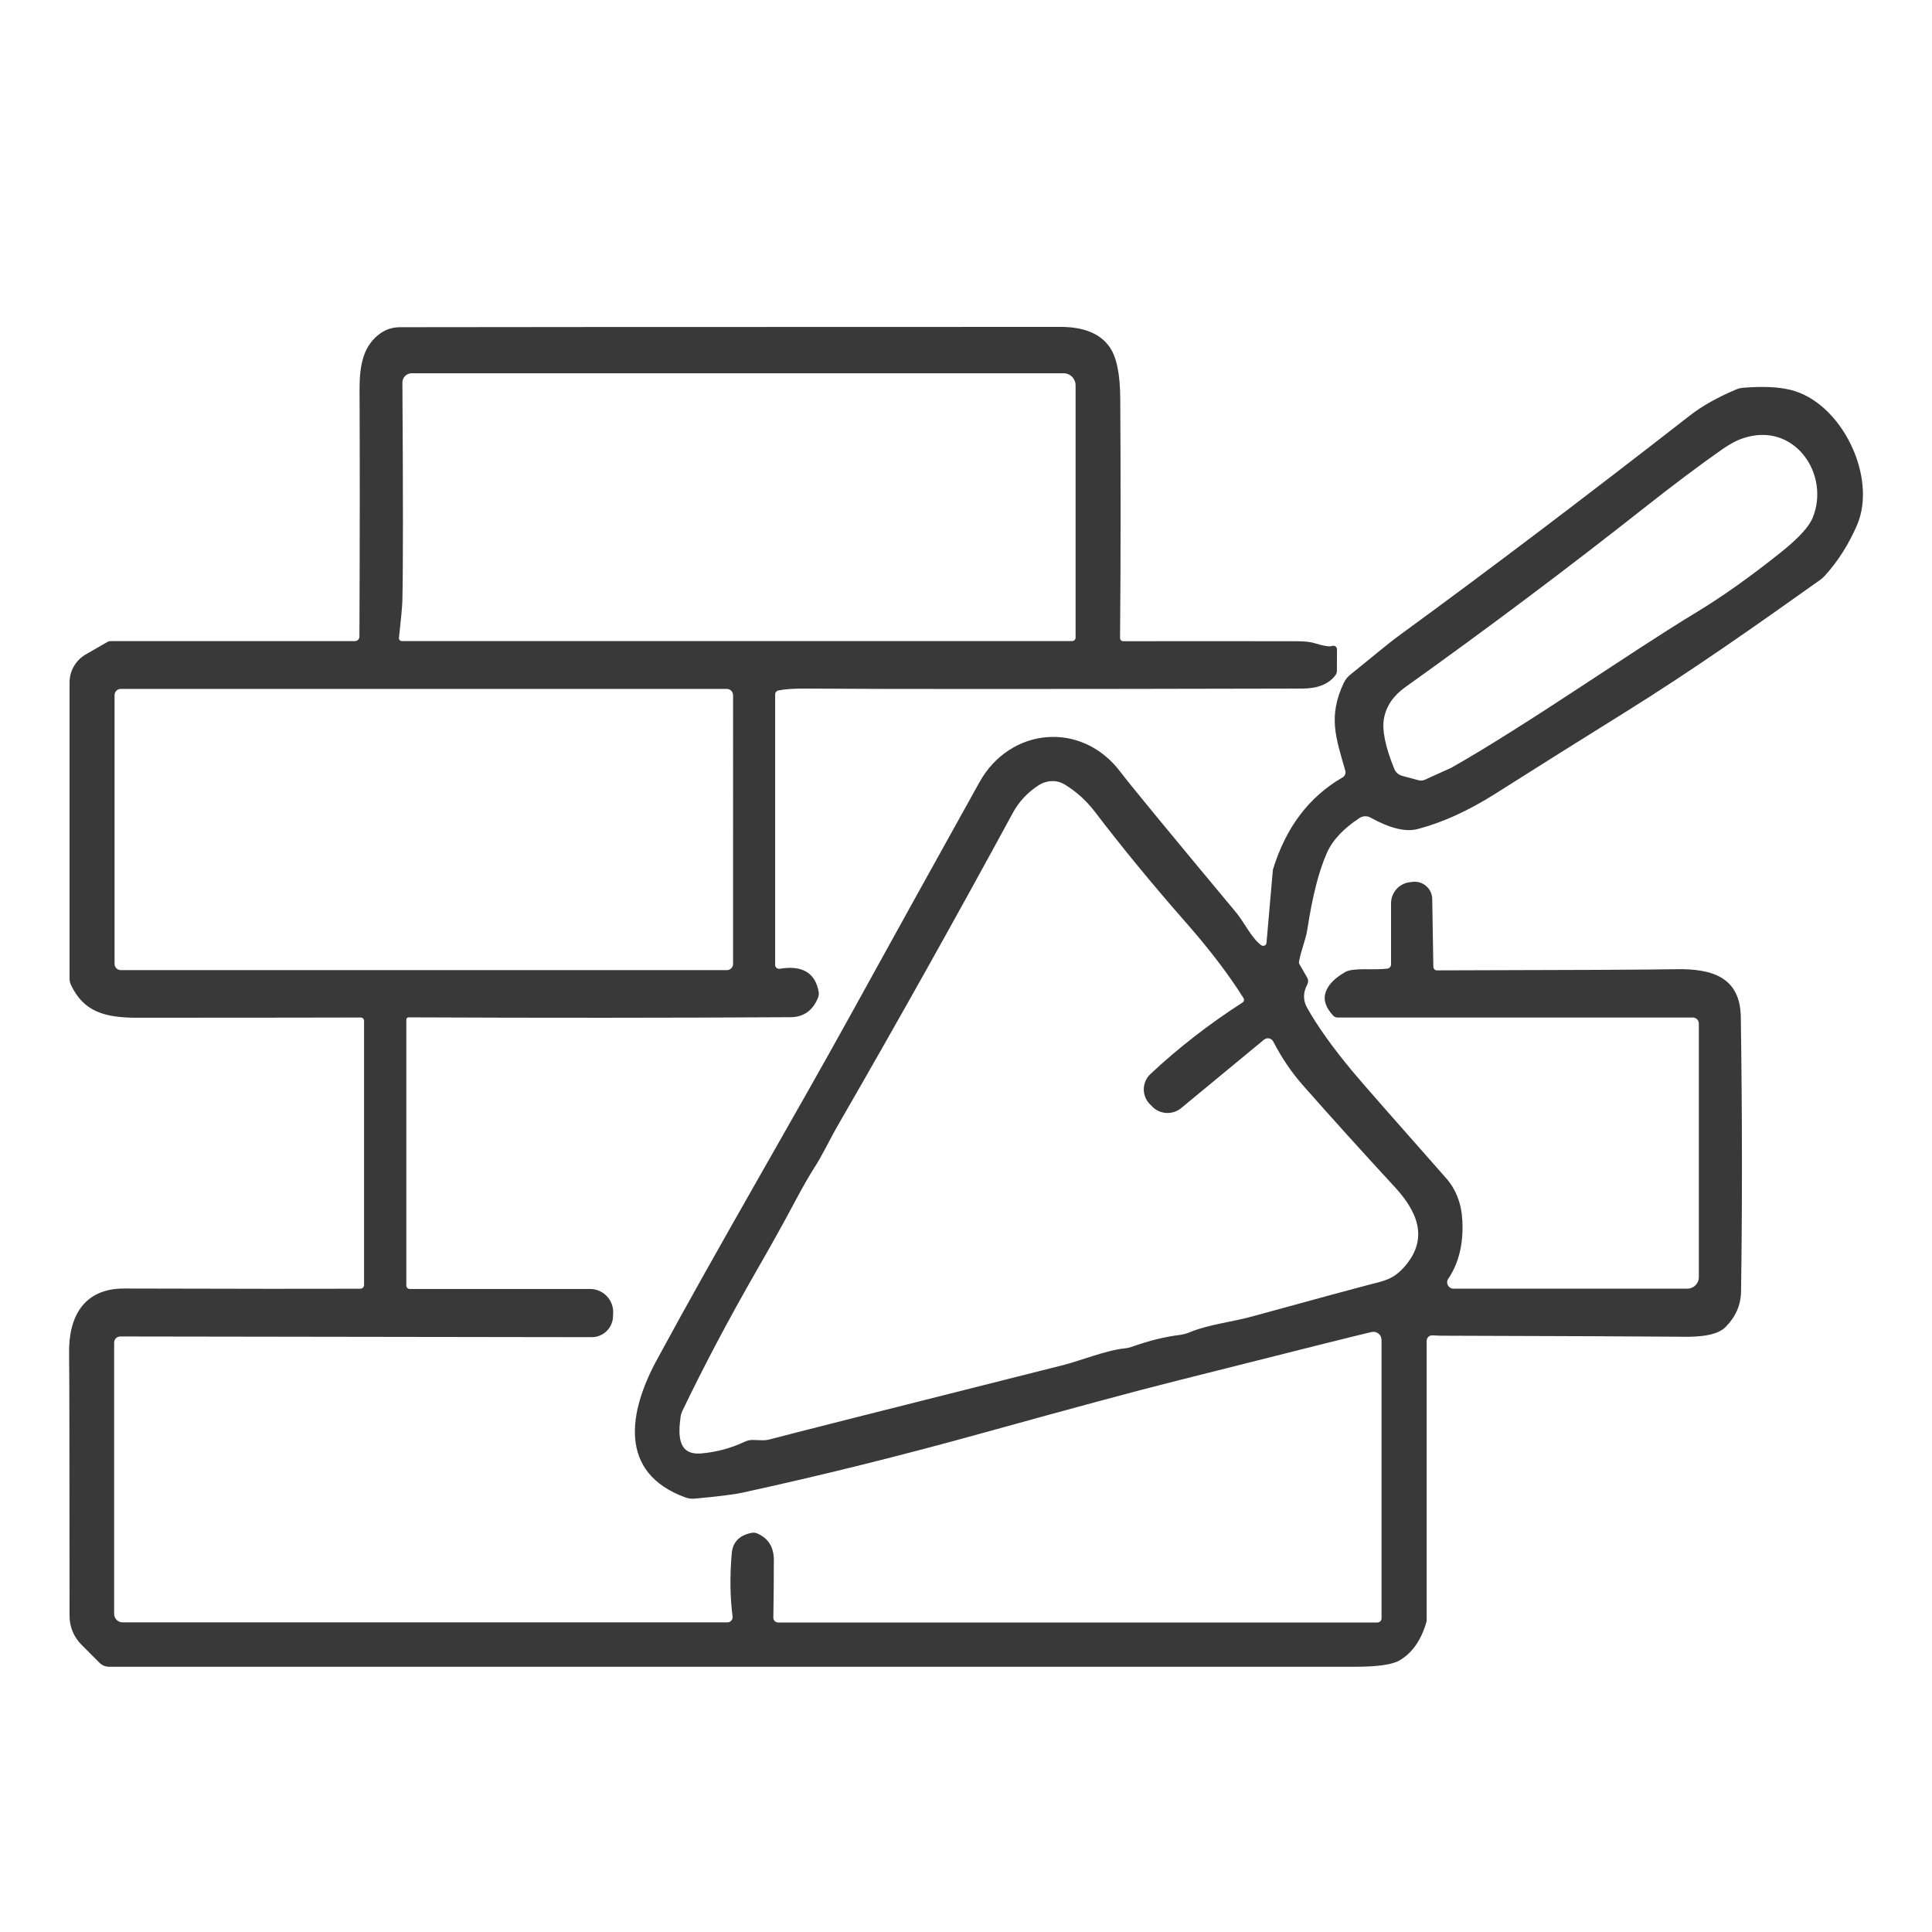 <?xml version="1.0" encoding="utf-8"?>
<!-- Generator: Adobe Illustrator 16.0.0, SVG Export Plug-In . SVG Version: 6.00 Build 0)  -->
<!DOCTYPE svg PUBLIC "-//W3C//DTD SVG 1.1//EN" "http://www.w3.org/Graphics/SVG/1.1/DTD/svg11.dtd">
<svg version="1.1" id="Calque_1" xmlns="http://www.w3.org/2000/svg" xmlns:xlink="http://www.w3.org/1999/xlink" x="0px" y="0px"
	 width="50px" height="50px" viewBox="0 0 50 50" enable-background="new 0 0 50 50" xml:space="preserve">
<g>
	<path fill="#393939" d="M20.4,102.126h3.296v5.95c0,0.284,0.231,0.515,0.515,0.515s0.515-0.23,0.515-0.515v-6.464
		c0-0.284-0.231-0.514-0.515-0.514h-3.296v-4.241l18.75-14.115l19.941,14.125v4.231h-3.294c-0.284,0-0.516,0.229-0.516,0.514v19.32
		c0,0.284,0.231,0.515,0.516,0.515c0.283,0,0.515-0.23,0.515-0.515v-18.807h3.294c0.284,0,0.515-0.229,0.515-0.514v-5.011
		c0-0.168-0.082-0.324-0.217-0.42L39.953,81.686c-0.182-0.129-0.429-0.125-0.605,0.01L20.092,96.19
		c-0.129,0.097-0.206,0.249-0.206,0.411v5.011C19.886,101.896,20.117,102.126,20.4,102.126z"/>
	<path fill="#393939" d="M56.654,91.053c0.284,0,0.516-0.229,0.516-0.514v-7.273c0-0.283-0.231-0.514-0.516-0.514h-7.273
		c-0.284,0-0.516,0.23-0.516,0.514v2.438c0,0.283,0.231,0.514,0.516,0.514c0.283,0,0.515-0.23,0.515-0.514v-1.924h6.244v6.76
		C56.14,90.823,56.371,91.053,56.654,91.053z"/>
	<path fill="#393939" d="M24.983,112.247l-4.212,4.509c-0.185,0.198-0.185,0.505,0,0.702l4.212,4.509
		c0.097,0.104,0.234,0.163,0.375,0.163h24.947c0.284,0,0.515-0.23,0.515-0.514v-9.019v-9.018v-9.018c0-0.283-0.23-0.514-0.515-0.514
		H38.215c-0.142,0-0.279,0.059-0.375,0.163l-4.213,4.509c-0.185,0.197-0.185,0.504,0,0.702l3.404,3.644h-5.244
		c-0.143,0-0.279,0.059-0.376,0.163l-4.212,4.51c-0.185,0.197-0.185,0.504,0,0.701l3.404,3.644h-5.245
		C25.217,112.084,25.08,112.143,24.983,112.247z M34.707,99.072l3.731-3.996h11.353v7.99H38.438L34.707,99.072z M28.279,108.09
		l3.73-3.995h6.205h11.576v7.989H32.01L28.279,108.09z M31.787,113.112h18.004v7.989H25.582l-3.731-3.994l3.731-3.995H31.787z"/>
</g>
<g>
	<g>
		<g>
			<g>
				<path fill="none" stroke="#393939" stroke-miterlimit="10" d="M64.199,53.14h-2.729c-0.146,0-0.266-0.119-0.266-0.267V42.563
					c0-0.148,0.119-0.268,0.266-0.268h2.729c0.148,0,0.268,0.119,0.268,0.268v10.311C64.467,53.021,64.348,53.14,64.199,53.14z"/>
			</g>
			<g>
				<path fill="none" stroke="#393939" stroke-miterlimit="10" d="M95.115,53.14h-2.729c-0.147,0-0.267-0.119-0.267-0.267V42.563
					c0-0.148,0.119-0.268,0.267-0.268h2.729c0.146,0,0.266,0.119,0.266,0.268v10.311C95.381,53.021,95.262,53.14,95.115,53.14z"/>
			</g>
		</g>
		<line fill="none" stroke="#393939" stroke-miterlimit="10" x1="64.467" y1="53.14" x2="92.12" y2="53.14"/>
		<g>
			<path fill="none" stroke="#393939" stroke-miterlimit="10" d="M78.293,43.146v-3.104c0-1.313-1.063-2.375-2.374-2.375H65.21
				c-1.312,0-2.374,1.063-2.374,2.375v0.368"/>
			<path fill="none" stroke="#393939" stroke-miterlimit="10" d="M78.293,43.146v-3.104c0-1.313,1.063-2.375,2.375-2.375h10.709
				c1.311,0,2.374,1.063,2.374,2.375v0.36"/>
		</g>
		<g>
			<line fill="none" stroke="#393939" stroke-miterlimit="10" x1="66.607" y1="49.008" x2="90.078" y2="49.008"/>
			<path fill="none" stroke="#393939" stroke-miterlimit="10" d="M78.299,47.034v-0.352c0-0.753-0.61-1.362-1.363-1.362H66.509"/>
			<path fill="none" stroke="#393939" stroke-miterlimit="10" d="M90.078,45.32H79.662c-0.754,0-1.363,0.609-1.363,1.362v0.352"/>
		</g>
		<g>
			<line fill="none" stroke="#393939" stroke-miterlimit="10" x1="62.902" y1="53.14" x2="62.902" y2="54.797"/>
			<line fill="none" stroke="#393939" stroke-miterlimit="10" x1="93.751" y1="53.14" x2="93.751" y2="54.797"/>
		</g>
	</g>
	<g>
		<polygon fill="none" stroke="#393939" stroke-miterlimit="10" points="103.486,35.9 95.725,35.9 96.999,30.3 102.211,30.3 		"/>
		<line fill="none" stroke="#393939" stroke-miterlimit="10" x1="99.695" y1="36.903" x2="99.695" y2="54.176"/>
		<polyline fill="none" stroke="#393939" stroke-miterlimit="10" points="101.825,54.531 99.695,54.531 97.566,54.531 		"/>
	</g>
	<rect x="66.195" y="19.87" fill="none" stroke="#393939" stroke-miterlimit="10" width="23.471" height="11.855"/>
	<polyline fill="none" stroke="#393939" stroke-miterlimit="10" points="68.715,28.404 76.01,24.775 80.471,26.59 	"/>
	<polyline fill="none" stroke="#393939" stroke-miterlimit="10" points="79.164,25.476 83.781,22.529 87.38,25.476 	"/>
	<circle fill="none" stroke="#393939" stroke-miterlimit="10" cx="70.201" cy="23.251" r="1.207"/>
</g>
<g>
	<g>
		<line fill="none" stroke="#393939" stroke-miterlimit="10" x1="-92.607" y1="-15.985" x2="-82.837" y2="-15.985"/>
		<path fill="none" stroke="#393939" stroke-miterlimit="10" d="M-94.945-13.586v-8.838c0-2.063-1.673-3.736-3.736-3.736h-2.997
			c-0.419,0-0.76,0.34-0.76,0.76v11.054c0,0.42,0.341,0.76,0.76,0.76h3.059v4.707v0.613v4.18h11.624v-4.229
			c2.601-0.349,4.607-2.575,4.607-5.271H-94.945z"/>
		<line fill="none" stroke="#393939" stroke-miterlimit="10" x1="-102.438" y1="-17.435" x2="-102.438" y2="-17.666"/>
		<line fill="none" stroke="#393939" stroke-miterlimit="10" x1="-98.62" y1="-13.586" x2="-97.873" y2="-13.586"/>
	</g>
	<g>
		<path fill="none" stroke="#393939" stroke-miterlimit="10" d="M-62.812-17.042h-11.191c-1.376,0-2.543-1.01-2.74-2.371
			l-0.66-4.556c-0.063-0.436,0.275-0.826,0.715-0.826h16.563c0.44,0,0.778,0.391,0.715,0.826l-0.66,4.556
			C-60.269-18.052-61.436-17.042-62.812-17.042z"/>
		<polyline fill="none" stroke="#393939" stroke-miterlimit="10" points="-65.376,-14.447 -65.832,-4.086 -70.982,-4.086 
			-71.438,-14.447 		"/>
		<path fill="none" stroke="#393939" stroke-miterlimit="10" d="M-68.407-24.795v-3.548c0-0.644,0.522-1.166,1.166-1.166l0,0
			c0.644,0,1.166,0.522,1.166,1.166v0.075"/>
		<g>
			<line fill="none" stroke="#393939" stroke-miterlimit="10" x1="-71.788" y1="-24.795" x2="-71.788" y2="-26.273"/>
			<line fill="none" stroke="#393939" stroke-miterlimit="10" x1="-65.025" y1="-24.795" x2="-65.025" y2="-26.273"/>
		</g>
	</g>
	<polyline fill="none" stroke="#393939" stroke-miterlimit="10" points="-73.729,-27.636 -77.411,-27.636 -77.411,-41.383 
		-59.117,-41.383 -59.117,-27.636 -62.441,-27.636 	"/>
	<line fill="none" stroke="#393939" stroke-miterlimit="10" x1="-74.653" y1="-37.418" x2="-73.626" y2="-38.445"/>
	<line fill="none" stroke="#393939" stroke-miterlimit="10" x1="-73.524" y1="-35.469" x2="-71.788" y2="-37.205"/>
	<line fill="none" stroke="#393939" stroke-miterlimit="10" x1="-94.01" y1="-34.927" x2="-95.054" y2="-34.927"/>
	<line fill="none" stroke="#393939" stroke-miterlimit="10" x1="-80.966" y1="-34.927" x2="-79.98" y2="-34.927"/>
	<line fill="none" stroke="#393939" stroke-miterlimit="10" x1="-85.957" y1="-36.793" x2="-85.957" y2="-33.643"/>
	<line fill="none" stroke="#393939" stroke-miterlimit="10" x1="-89.114" y1="-36.793" x2="-89.114" y2="-30.364"/>
	<polyline fill="none" stroke="#393939" stroke-miterlimit="10" points="-80.186,-32.777 -80.186,-26.959 -80.576,-26.959 	"/>
	<path fill="none" stroke="#393939" stroke-miterlimit="10" d="M-81.315-37.253c0.369,0,0.703,0.149,0.944,0.391"/>
	<path fill="none" stroke="#393939" stroke-miterlimit="10" d="M-81.315-37.253c-0.737,0-1.335,0.598-1.335,1.335v13.146h-9.62
		v-12.853c0-0.899,0.729-1.627,1.627-1.627H-81.315"/>
</g>
<g>
	<rect x="67.904" y="-11.035" fill="none" stroke="#393939" stroke-miterlimit="10" width="14.441" height="15.301"/>
	<rect x="70.783" y="-5.86" fill="none" stroke="#393939" stroke-miterlimit="10" width="8.684" height="6.192"/>
	<rect x="82.346" y="-11.035" fill="none" stroke="#393939" stroke-miterlimit="10" width="14.441" height="15.301"/>
	<rect x="96.787" y="-32.226" fill="none" stroke="#393939" stroke-miterlimit="10" width="14.438" height="36.492"/>
	<line fill="none" stroke="#393939" stroke-miterlimit="10" x1="67.905" y1="4.266" x2="67.905" y2="-11.036"/>
	<line fill="none" stroke="#393939" stroke-miterlimit="10" x1="111.227" y1="4.266" x2="111.227" y2="-11.036"/>
	<line fill="none" stroke="#393939" stroke-miterlimit="10" x1="96.787" y1="-5.86" x2="111.225" y2="-5.86"/>
	<line fill="none" stroke="#393939" stroke-miterlimit="10" x1="99.496" y1="-3.218" x2="99.496" y2="-1.712"/>
	<line fill="none" stroke="#393939" stroke-miterlimit="10" x1="99.496" y1="-13.355" x2="99.496" y2="-11.848"/>
	<g>
		<line fill="none" stroke="#393939" stroke-miterlimit="10" x1="95.999" y1="-5.86" x2="82.919" y2="-5.86"/>
	</g>
	<line fill="none" stroke="#393939" stroke-miterlimit="10" x1="88.61" y1="-8.448" x2="90.294" y2="-8.448"/>
	<line fill="none" stroke="#393939" stroke-miterlimit="10" x1="88.61" y1="-3.048" x2="90.294" y2="-3.048"/>
	<g>
		<circle fill="none" stroke="#393939" stroke-miterlimit="10" cx="70.783" cy="-8.471" r="0.081"/>
		<circle fill="none" stroke="#393939" stroke-miterlimit="10" cx="73.678" cy="-8.471" r="0.081"/>
		<circle fill="none" stroke="#393939" stroke-miterlimit="10" cx="76.572" cy="-8.471" r="0.081"/>
		<circle fill="none" stroke="#393939" stroke-miterlimit="10" cx="79.467" cy="-8.471" r="0.081"/>
	</g>
	<rect x="82.346" y="-32.225" fill="none" stroke="#393939" stroke-miterlimit="10" width="14.441" height="11.02"/>
	<rect x="67.904" y="-24.265" fill="none" stroke="#393939" stroke-miterlimit="10" width="14.441" height="3.061"/>
	<line fill="none" stroke="#393939" stroke-miterlimit="10" x1="87.143" y1="-27.675" x2="87.143" y2="-25.842"/>
	<line fill="none" stroke="#393939" stroke-miterlimit="10" x1="92.146" y1="-27.675" x2="92.146" y2="-25.842"/>
	<line fill="none" stroke="#393939" stroke-miterlimit="10" x1="89.566" y1="-21.205" x2="89.566" y2="-31.875"/>
	<rect x="72.172" y="-32.226" fill="none" stroke="#393939" stroke-miterlimit="10" width="5.906" height="7.758"/>
	<g>
		<path fill="none" stroke="#393939" stroke-miterlimit="10" d="M72.101-12.851l-0.702-1.017c-0.276-0.402,0.011-0.95,0.499-0.95
			h6.071c0.488,0,0.775,0.548,0.498,0.95l-0.701,1.017"/>
		<line fill="none" stroke="#393939" stroke-miterlimit="10" x1="78.467" y1="-13.868" x2="81.854" y2="-13.868"/>
	</g>
	<g>
		<g>
			<path fill="none" stroke="#393939" stroke-miterlimit="10" d="M76.352-18.765c0.225,0.82-0.429,0.999-0.204,1.819"/>
		</g>
		<g>
			<path fill="none" stroke="#393939" stroke-miterlimit="10" d="M73.86-18.765c0.225,0.82-0.429,0.999-0.204,1.819"/>
		</g>
	</g>
</g>
<path fill="#393939" d="M37.074,34.559c-0.082-0.006-0.152,0.059-0.152,0.143v7.227c0,0.018-0.003,0.035-0.008,0.054
	c-0.137,0.472-0.372,0.804-0.703,0.993c-0.184,0.105-0.568,0.16-1.15,0.16c-10.527,0-21.273,0-32.238,0
	c-0.093,0-0.182-0.037-0.247-0.102l-0.471-0.472C1.91,42.365,1.8,42.102,1.8,41.824c-0.001-4.163-0.005-6.428-0.012-6.794
	c-0.017-0.947,0.374-1.685,1.426-1.683c3.01,0.008,5.046,0.01,6.109,0.005c0.056,0,0.099-0.043,0.099-0.099v-6.836
	c0-0.047-0.039-0.084-0.086-0.084c-0.496,0.002-2.422,0.005-5.782,0.006c-0.847,0-1.396-0.156-1.723-0.862
	C1.81,25.43,1.8,25.38,1.8,25.329v-7.667c0-0.3,0.16-0.575,0.417-0.724l0.566-0.326c0.023-0.014,0.052-0.02,0.079-0.02h6.325
	c0.063,0,0.115-0.052,0.115-0.116c0.01-2.485,0.012-4.617,0.003-6.397c-0.001-0.641,0.1-1.152,0.556-1.463
	c0.143-0.098,0.306-0.146,0.49-0.148c0.809-0.003,6.508-0.007,17.097-0.008c0.606,0,1.033,0.176,1.275,0.531
	c0.176,0.256,0.266,0.697,0.269,1.324c0.013,2.073,0.013,4.139-0.005,6.198c0,0.045,0.037,0.082,0.082,0.082
	c1.076-0.003,2.576-0.003,4.496,0c0.199,0,0.355,0.017,0.465,0.053c0.227,0.07,0.374,0.094,0.443,0.07
	c0.062-0.025,0.128,0.022,0.128,0.087l-0.002,0.557c0,0.042-0.014,0.084-0.04,0.116c-0.174,0.228-0.457,0.34-0.85,0.342
	c-6.666,0.015-10.956,0.015-12.869,0c-0.29-0.001-0.522,0.013-0.695,0.049c-0.049,0.01-0.084,0.052-0.084,0.103v7
	c0,0.062,0.056,0.109,0.116,0.1c0.585-0.098,0.922,0.103,1.011,0.599c0.008,0.049,0.001,0.098-0.016,0.145
	c-0.135,0.337-0.373,0.507-0.715,0.509c-3.098,0.018-6.392,0.02-9.886,0.004c-0.03,0-0.055,0.025-0.055,0.059v6.883
	c0,0.048,0.039,0.088,0.087,0.088h4.669c0.341,0,0.614,0.286,0.596,0.629l-0.003,0.057c0.005,0.309-0.243,0.561-0.551,0.561
	L3.115,34.588c-0.089-0.002-0.161,0.07-0.161,0.16v7.02c0,0.119,0.098,0.219,0.219,0.219h15.652c0.082,0,0.144-0.072,0.134-0.154
	c-0.065-0.5-0.072-1.044-0.022-1.629c0.025-0.291,0.194-0.467,0.501-0.531c0.061-0.014,0.123-0.008,0.177,0.02
	c0.276,0.129,0.414,0.356,0.412,0.686c-0.001,0.531-0.004,1.025-0.013,1.484c-0.002,0.07,0.055,0.127,0.125,0.127h15.506
	c0.061,0,0.109-0.047,0.109-0.108v-7.204c0-0.137-0.126-0.236-0.26-0.205c-0.264,0.059-1.942,0.479-5.036,1.26
	c-1.025,0.256-2.696,0.708-5.011,1.349c-2.13,0.591-4.208,1.107-6.235,1.548c-0.198,0.045-0.611,0.097-1.238,0.155
	c-0.079,0.009-0.158-0.005-0.23-0.029c-1.767-0.641-1.462-2.233-0.756-3.542c1.59-2.94,3.543-6.259,5.037-8.97
	c1.006-1.825,2.113-3.824,3.323-6c0.789-1.42,2.64-1.6,3.647-0.269c0.237,0.315,1.236,1.529,3.001,3.647
	c0.195,0.234,0.397,0.66,0.642,0.839c0.056,0.041,0.135,0.007,0.139-0.062l0.164-1.879c0-0.005,0-0.008,0.002-0.014
	c0.333-1.09,0.934-1.886,1.803-2.387c0.061-0.035,0.09-0.108,0.07-0.175c-0.248-0.863-0.447-1.4-0.041-2.268
	c0.039-0.083,0.096-0.156,0.168-0.214c0.531-0.422,0.908-0.755,1.336-1.066c2.262-1.65,4.749-3.535,7.465-5.65
	c0.315-0.245,0.717-0.469,1.203-0.673c0.051-0.021,0.103-0.032,0.156-0.037c0.504-0.041,0.912-0.024,1.227,0.052
	c1.326,0.316,2.267,2.258,1.729,3.503c-0.215,0.498-0.493,0.935-0.835,1.312c-0.035,0.039-0.075,0.074-0.12,0.106
	c-1.723,1.223-3.258,2.31-5.08,3.445c-1.105,0.688-2.215,1.383-3.326,2.088c-0.702,0.444-1.373,0.748-2.011,0.914
	c-0.312,0.081-0.716-0.019-1.216-0.296c-0.09-0.051-0.201-0.047-0.287,0.01c-0.418,0.274-0.701,0.577-0.847,0.91
	c-0.204,0.46-0.372,1.116-0.502,1.967c-0.046,0.291-0.16,0.532-0.216,0.836c-0.004,0.027,0,0.052,0.014,0.076l0.199,0.345
	c0.029,0.051,0.031,0.114,0.003,0.168c-0.114,0.214-0.116,0.42-0.003,0.617c0.275,0.486,0.668,1.035,1.178,1.646
	c0.24,0.288,1.043,1.204,2.406,2.745c0.266,0.298,0.408,0.67,0.43,1.113c0.029,0.598-0.092,1.099-0.366,1.503
	c-0.073,0.107,0.005,0.254,0.134,0.254h6.056c0.163,0,0.296-0.131,0.296-0.295v-6.566c0-0.086-0.071-0.156-0.156-0.156h-9.197
	c-0.043,0-0.082-0.019-0.111-0.049c-0.186-0.203-0.254-0.395-0.203-0.576c0.056-0.204,0.229-0.388,0.518-0.553
	c0.211-0.12,0.759-0.042,1.092-0.087C35.96,25.059,36,25.013,36,24.959v-1.58c0-0.279,0.209-0.515,0.486-0.548l0.072-0.008
	c0.268-0.032,0.504,0.175,0.508,0.444l0.029,1.755c0.002,0.051,0.042,0.091,0.091,0.091c3.434-0.007,5.5-0.017,6.196-0.03
	c0.934-0.017,1.656,0.209,1.67,1.242c0.037,2.529,0.039,4.897,0.006,7.103c-0.006,0.349-0.14,0.653-0.403,0.918
	c-0.278,0.277-0.933,0.251-1.229,0.248c-0.954-0.009-3.001-0.016-6.142-0.026C37.199,34.566,37.129,34.563,37.074,34.559
	 M10.325,16.508c-0.005,0.043,0.03,0.083,0.076,0.083h17.346c0.049,0,0.089-0.039,0.089-0.087V9.97c0-0.171-0.138-0.31-0.31-0.31
	H10.655c-0.133,0-0.243,0.109-0.241,0.243c0.019,2.929,0.019,4.813-0.001,5.655C10.409,15.696,10.38,16.012,10.325,16.508
	 M36.874,20.18l0.685-0.31h0.001c1.989-1.129,4.651-3.003,6.331-4.016c0.722-0.436,1.467-0.976,2.192-1.555
	c0.456-0.363,0.733-0.663,0.829-0.9c0.461-1.125-0.474-2.491-1.783-2.063c-0.174,0.055-0.355,0.151-0.549,0.286
	c-0.605,0.424-1.284,0.934-2.04,1.531c-1.972,1.556-4.032,3.102-6.177,4.635c-0.304,0.217-0.485,0.484-0.545,0.799
	c-0.056,0.303,0.032,0.738,0.265,1.309c0.035,0.091,0.112,0.158,0.206,0.183l0.422,0.114C36.764,20.208,36.823,20.203,36.874,20.18
	 M18.971,17.989c0-0.087-0.072-0.16-0.16-0.16H3.124c-0.087,0-0.159,0.073-0.159,0.16v6.958c0,0.087,0.072,0.16,0.159,0.16h15.688
	c0.087,0,0.16-0.073,0.16-0.16V17.989 M32.185,25.836c-0.377-0.603-0.87-1.25-1.479-1.945c-0.9-1.023-1.695-1.996-2.368-2.879
	c-0.222-0.291-0.485-0.528-0.788-0.712c-0.201-0.121-0.462-0.113-0.673,0.024c-0.288,0.187-0.511,0.427-0.671,0.724
	c-1.434,2.643-2.934,5.325-4.504,8.045c-0.254,0.441-0.415,0.802-0.638,1.144c-0.126,0.197-0.289,0.482-0.488,0.854
	c-0.296,0.557-0.623,1.146-0.981,1.766c-0.733,1.277-1.377,2.493-1.932,3.65c-0.025,0.052-0.042,0.105-0.05,0.162
	c-0.063,0.47-0.075,1,0.538,0.945c0.388-0.033,0.761-0.133,1.123-0.302c0.065-0.032,0.14-0.048,0.214-0.046l0.245,0.008
	c0.068,0.002,0.133-0.008,0.197-0.025c0.339-0.092,2.872-0.735,7.598-1.924c0.409-0.104,1.119-0.387,1.589-0.43
	c0.06-0.006,0.118-0.02,0.176-0.04c0.446-0.16,0.855-0.259,1.227-0.305c0.099-0.013,0.194-0.038,0.285-0.077
	c0.456-0.191,1.108-0.266,1.613-0.406c1.569-0.431,2.563-0.701,2.985-0.811c0.412-0.109,0.65-0.13,0.961-0.492
	c0.627-0.733,0.295-1.436-0.272-2.049c-0.846-0.917-1.645-1.801-2.394-2.652c-0.284-0.325-0.533-0.695-0.746-1.107
	c-0.047-0.09-0.163-0.113-0.24-0.049l-2.143,1.77c-0.223,0.184-0.547,0.167-0.75-0.039l-0.041-0.043
	c-0.234-0.214-0.236-0.582-0.006-0.798c0.723-0.677,1.52-1.296,2.392-1.857C32.195,25.917,32.206,25.87,32.185,25.836L32.185,25.836
	z"/>
<g>
	<polygon fill="none" stroke="#393939" stroke-miterlimit="10" points="-41.491,73.674 -63.524,60.952 -41.491,48.232 
		-19.458,60.953 	"/>
	<polyline fill="none" stroke="#393939" stroke-miterlimit="10" points="-24.411,63.812 -19.458,66.67 -41.491,79.391 
		-63.524,66.67 -58.572,63.811 	"/>
	<line fill="none" stroke="#393939" stroke-miterlimit="10" x1="-59.117" y1="63.496" x2="-37.084" y2="50.775"/>
	<line fill="none" stroke="#393939" stroke-miterlimit="10" x1="-54.711" y1="66.04" x2="-32.678" y2="53.319"/>
	<line fill="none" stroke="#393939" stroke-miterlimit="10" x1="-50.304" y1="68.585" x2="-28.272" y2="55.864"/>
	<line fill="none" stroke="#393939" stroke-miterlimit="10" x1="-45.897" y1="71.129" x2="-23.865" y2="58.408"/>
	<line fill="none" stroke="#393939" stroke-miterlimit="10" x1="-43.559" y1="54.514" x2="-47.966" y2="51.969"/>
	<line fill="none" stroke="#393939" stroke-miterlimit="10" x1="-34.746" y1="59.603" x2="-39.152" y2="57.058"/>
	<line fill="none" stroke="#393939" stroke-miterlimit="10" x1="-25.932" y1="64.689" x2="-30.34" y2="62.146"/>
	<line fill="none" stroke="#393939" stroke-miterlimit="10" x1="-52.643" y1="59.759" x2="-48.236" y2="62.303"/>
	<line fill="none" stroke="#393939" stroke-miterlimit="10" x1="-43.83" y1="64.846" x2="-39.423" y2="67.391"/>
</g>
</svg>
